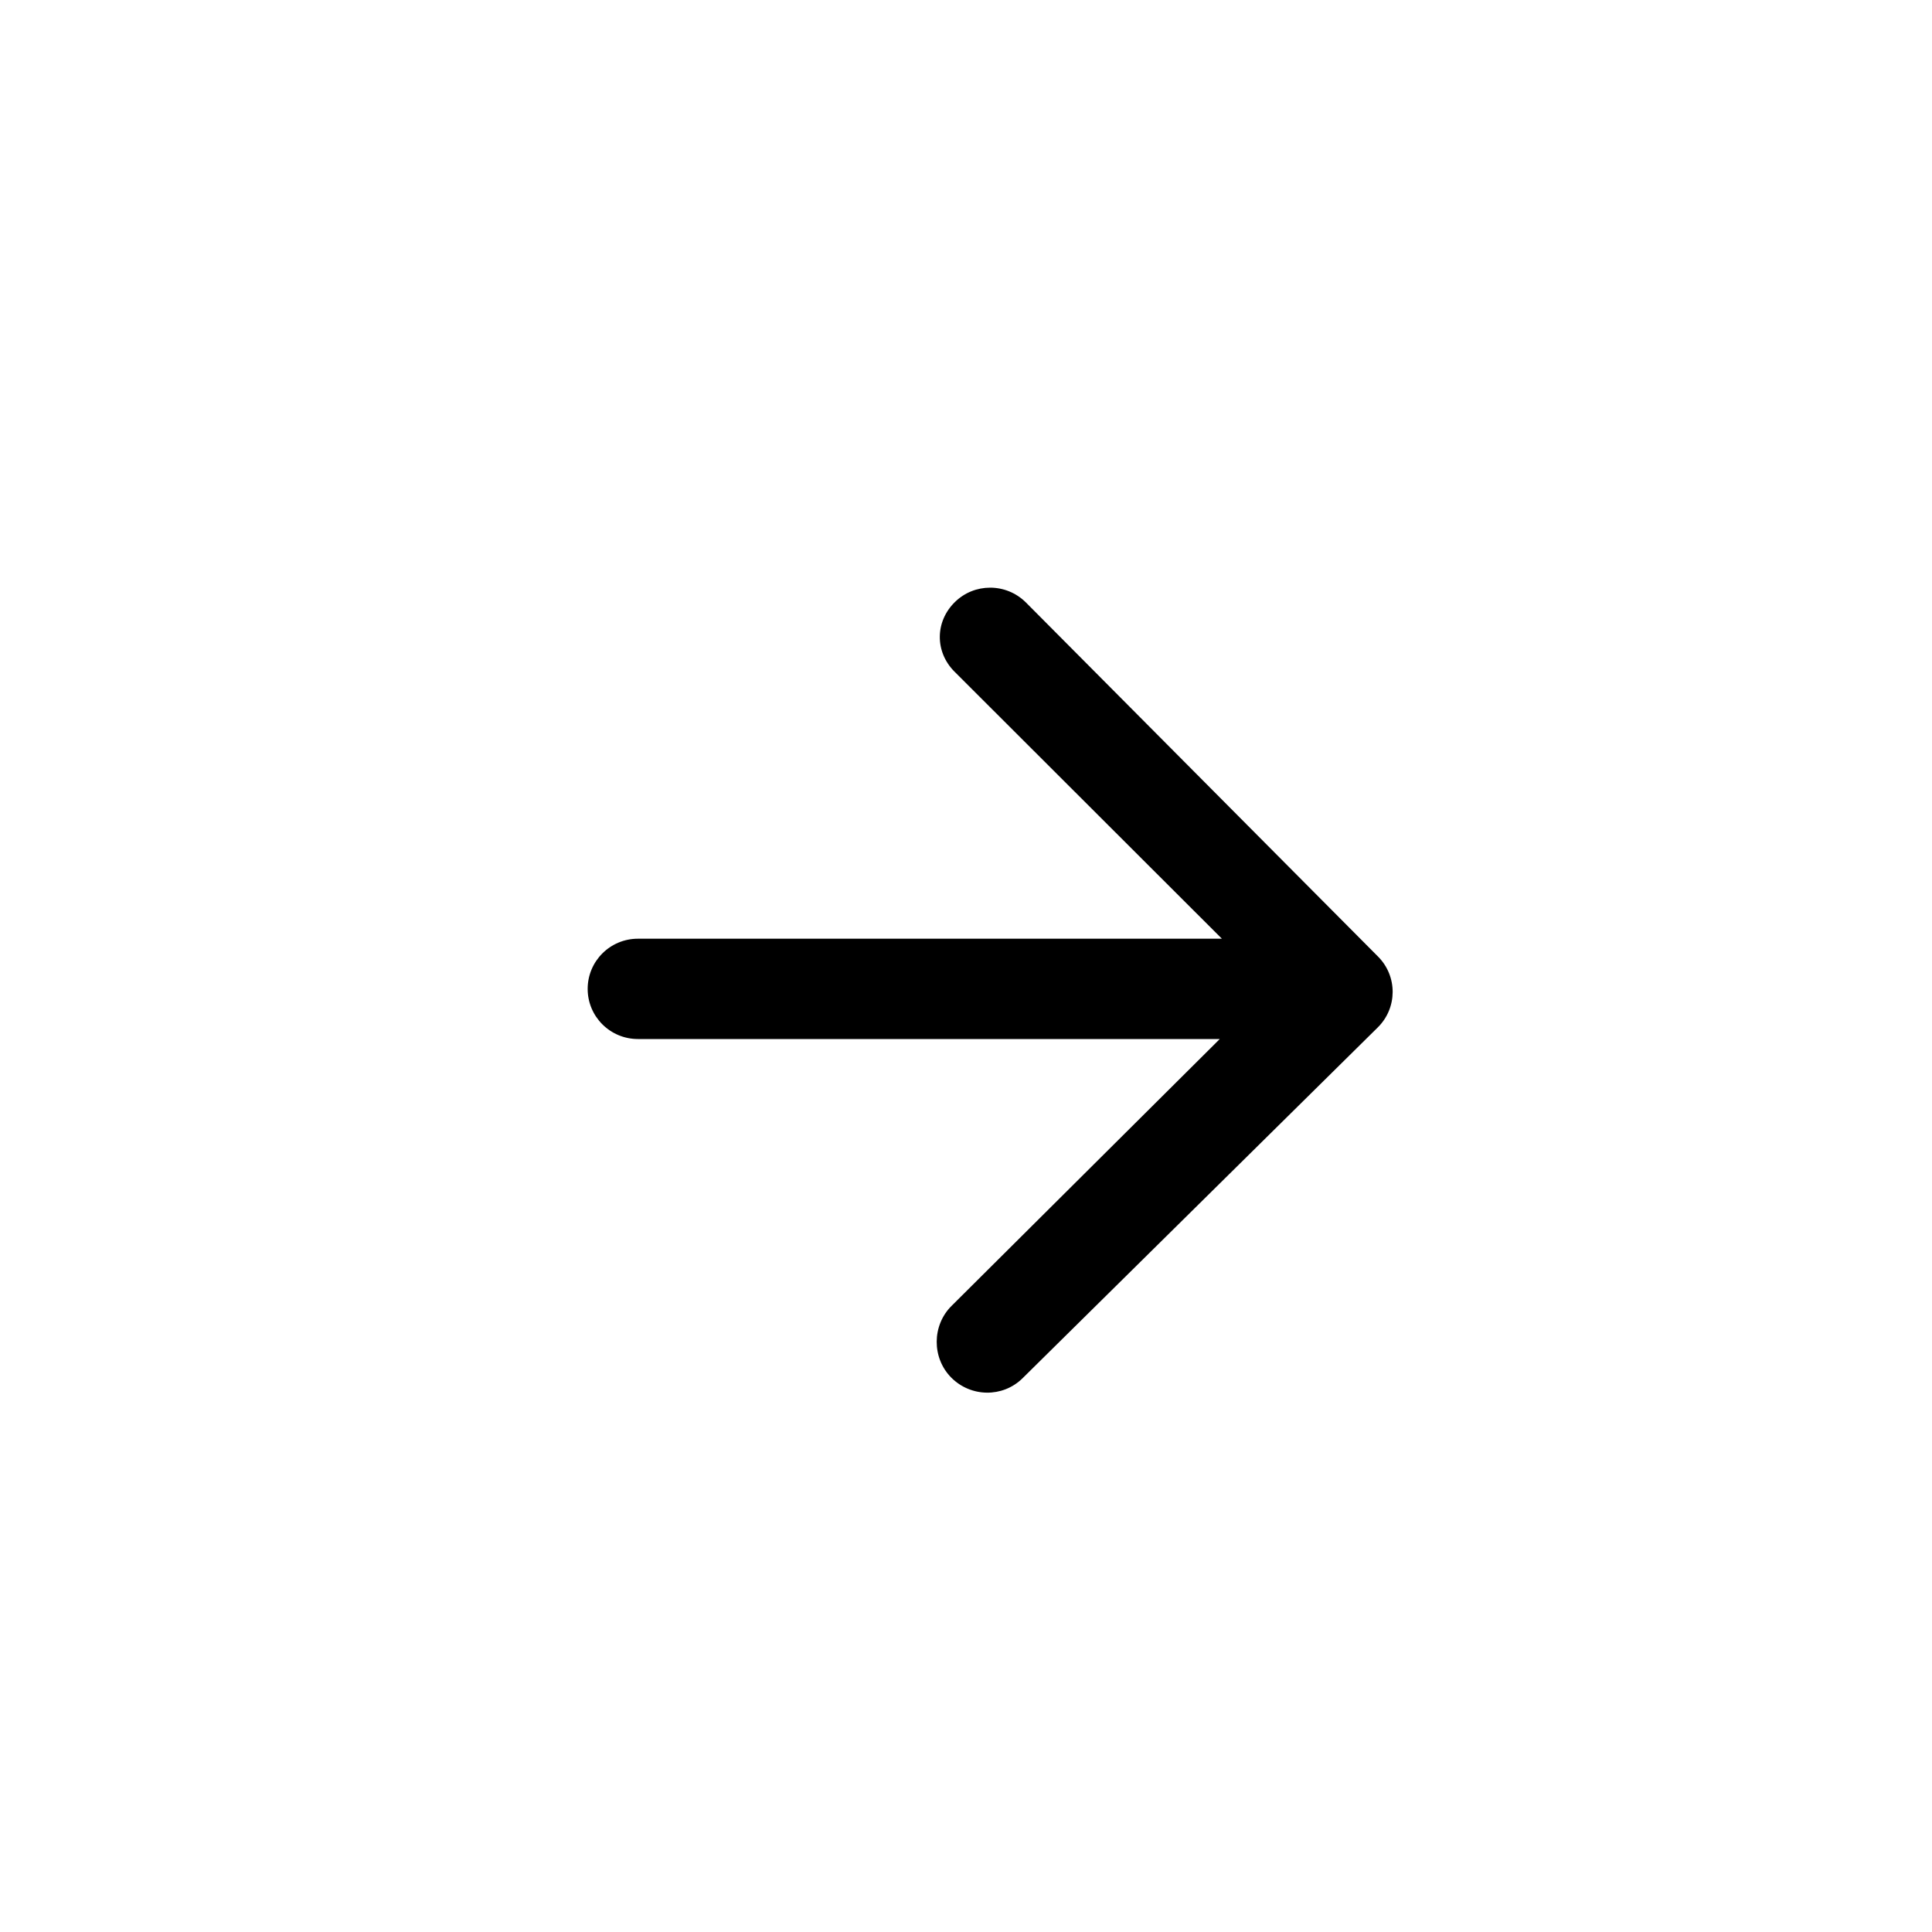 <svg width="40px" height="40px" viewBox="0 0 40 40" version="1.1" xmlns="http://www.w3.org/2000/svg" xmlns:xlink="http://www.w3.org/1999/xlink">
    <g id="Page-1" stroke="none" stroke-width="1" fill="none" fill-rule="evenodd">
        <g id="BRAND-ABSORBA-IDK-desk-active---slider-part-1" transform="translate(-1286, -3449)">
            <g id="Group-18" transform="translate(342, 3276)">
                <g id="Scroll-droite-Copy" transform="translate(944, 173)">
                    <rect id="Rectangle" fill="#FFFFFF" x="0" y="0" width="40" height="40"></rect>
                    <path d="M25.254,21.512 L19.702,27.036 C19.294,27.439 19.29,28.113 19.694,28.521 C20.099,28.929 20.757,28.94 21.168,28.538 L28.524,21.273 C28.933,20.87 28.937,20.215 28.533,19.807 L21.242,12.475 C21.037,12.27 20.769,12.167 20.5,12.167 C20.235,12.167 19.971,12.266 19.768,12.467 C19.358,12.87 19.354,13.494 19.758,13.902 L25.298,19.435 L13.208,19.435 C12.632,19.435 12.167,19.9 12.167,20.474 C12.167,21.047 12.632,21.512 13.208,21.512 L25.254,21.512 Z" id="Shape" fill="#000000"></path>
                </g>
            </g>
        </g>
    </g>
</svg>
